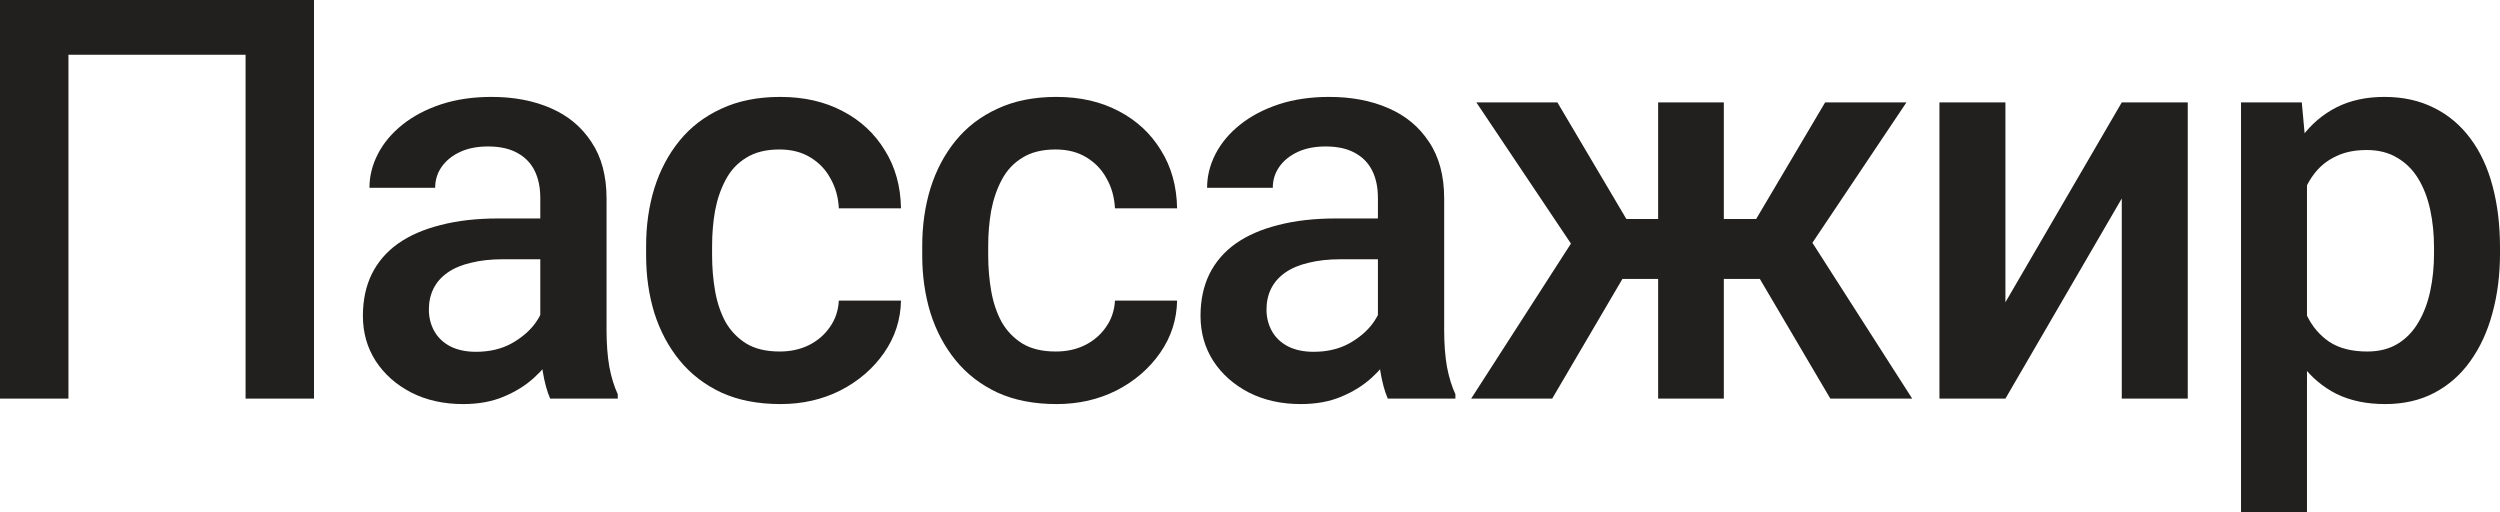 <?xml version="1.0" encoding="UTF-8"?> <svg xmlns="http://www.w3.org/2000/svg" viewBox="0 0 178.358 36.562" fill="none"><path d="M22.402 0V28.438H17.52V3.906H4.883V28.438H0V0H22.402Z" fill="#21201E"></path><path d="M38.546 24.199V14.121C38.546 13.366 38.409 12.715 38.136 12.168C37.863 11.621 37.446 11.198 36.886 10.898C36.339 10.599 35.649 10.449 34.816 10.449C34.047 10.449 33.383 10.579 32.823 10.84C32.264 11.1 31.827 11.452 31.515 11.895C31.202 12.337 31.046 12.839 31.046 13.398H26.358C26.358 12.565 26.56 11.758 26.964 10.977C27.368 10.195 27.954 9.499 28.722 8.887C29.49 8.275 30.408 7.793 31.476 7.441C32.544 7.09 33.741 6.914 35.07 6.914C36.658 6.914 38.064 7.181 39.288 7.715C40.525 8.249 41.495 9.056 42.198 10.137C42.915 11.204 43.273 12.546 43.273 14.16V23.555C43.273 24.518 43.338 25.384 43.468 26.152C43.611 26.908 43.813 27.565 44.073 28.125V28.438H39.249C39.028 27.93 38.852 27.285 38.722 26.504C38.605 25.71 38.546 24.941 38.546 24.199ZM39.23 15.586L39.269 18.496H35.89C35.017 18.496 34.249 18.581 33.585 18.75C32.921 18.906 32.368 19.141 31.925 19.453C31.482 19.766 31.15 20.143 30.929 20.586C30.708 21.029 30.597 21.53 30.597 22.09C30.597 22.65 30.727 23.164 30.988 23.633C31.248 24.089 31.626 24.447 32.12 24.707C32.628 24.967 33.24 25.098 33.956 25.098C34.92 25.098 35.76 24.902 36.476 24.512C37.205 24.108 37.778 23.62 38.195 23.047C38.611 22.461 38.833 21.908 38.859 21.387L40.382 23.477C40.226 24.01 39.959 24.583 39.581 25.195C39.204 25.807 38.709 26.393 38.097 26.953C37.498 27.5 36.775 27.949 35.929 28.301C35.096 28.652 34.132 28.828 33.038 28.828C31.658 28.828 30.427 28.555 29.347 28.008C28.266 27.448 27.42 26.699 26.808 25.762C26.196 24.811 25.89 23.737 25.89 22.539C25.89 21.419 26.098 20.43 26.515 19.57C26.945 18.698 27.57 17.969 28.39 17.383C29.223 16.797 30.239 16.354 31.437 16.055C32.635 15.742 34.002 15.586 35.538 15.586H39.23Z" fill="#21201E"></path><path d="M55.627 25.078C56.396 25.078 57.086 24.928 57.698 24.629C58.323 24.316 58.824 23.887 59.202 23.34C59.592 22.793 59.807 22.161 59.846 21.445H64.28C64.254 22.813 63.85 24.056 63.069 25.176C62.288 26.296 61.252 27.188 59.963 27.852C58.674 28.503 57.248 28.828 55.686 28.828C54.071 28.828 52.665 28.555 51.467 28.008C50.269 27.448 49.273 26.68 48.479 25.703C47.685 24.727 47.086 23.6 46.682 22.324C46.291 21.048 46.096 19.681 46.096 18.223V17.539C46.096 16.081 46.291 14.714 46.682 13.438C47.086 12.148 47.685 11.016 48.479 10.039C49.273 9.062 50.269 8.301 51.467 7.754C52.665 7.194 54.065 6.914 55.666 6.914C57.359 6.914 58.844 7.253 60.12 7.93C61.396 8.594 62.398 9.525 63.127 10.723C63.87 11.908 64.254 13.288 64.28 14.863H59.846C59.807 14.082 59.612 13.379 59.26 12.754C58.922 12.116 58.44 11.608 57.815 11.23C57.203 10.853 56.467 10.664 55.608 10.664C54.657 10.664 53.87 10.859 53.245 11.25C52.62 11.628 52.131 12.148 51.78 12.813C51.428 13.464 51.174 14.199 51.018 15.02C50.875 15.827 50.803 16.667 50.803 17.539V18.223C50.803 19.095 50.875 19.941 51.018 20.762C51.161 21.582 51.409 22.318 51.76 22.969C52.125 23.607 52.62 24.121 53.245 24.512C53.87 24.889 54.664 25.078 55.627 25.078Z" fill="#21201E"></path><path d="M75.326 25.078C76.094 25.078 76.784 24.928 77.396 24.629C78.021 24.316 78.522 23.887 78.9 23.34C79.291 22.793 79.505 22.161 79.545 21.445H83.978C83.952 22.813 83.548 24.056 82.767 25.176C81.986 26.296 80.951 27.188 79.662 27.852C78.373 28.503 76.947 28.828 75.384 28.828C73.77 28.828 72.364 28.555 71.166 28.008C69.968 27.448 68.972 26.68 68.177 25.703C67.383 24.727 66.784 23.6 66.381 22.324C65.99 21.048 65.795 19.681 65.795 18.223V17.539C65.795 16.081 65.99 14.714 66.381 13.438C66.784 12.148 67.383 11.016 68.177 10.039C68.972 9.062 69.968 8.301 71.166 7.754C72.364 7.194 73.763 6.914 75.365 6.914C77.058 6.914 78.542 7.253 79.818 7.93C81.094 8.594 82.097 9.525 82.826 10.723C83.568 11.908 83.952 13.288 83.978 14.863H79.545C79.505 14.082 79.31 13.379 78.959 12.754C78.62 12.116 78.138 11.608 77.513 11.23C76.901 10.853 76.166 10.664 75.306 10.664C74.356 10.664 73.568 10.859 72.943 11.25C72.318 11.628 71.83 12.148 71.478 12.813C71.127 13.464 70.873 14.199 70.716 15.02C70.573 15.827 70.502 16.667 70.502 17.539V18.223C70.502 19.095 70.573 19.941 70.716 20.762C70.86 21.582 71.107 22.318 71.459 22.969C71.823 23.607 72.318 24.121 72.943 24.512C73.568 24.889 74.362 25.078 75.326 25.078Z" fill="#21201E"></path><path d="M98.305 24.199V14.121C98.305 13.366 98.169 12.715 97.895 12.168C97.622 11.621 97.205 11.198 96.645 10.898C96.098 10.599 95.408 10.449 94.575 10.449C93.807 10.449 93.143 10.579 92.583 10.84C92.023 11.1 91.587 11.452 91.274 11.895C90.962 12.337 90.805 12.839 90.805 13.398H86.118C86.118 12.565 86.32 11.758 86.723 10.977C87.127 10.195 87.713 9.499 88.481 8.887C89.25 8.275 90.167 7.793 91.235 7.441C92.303 7.09 93.501 6.914 94.829 6.914C96.417 6.914 97.824 7.181 99.048 7.715C100.285 8.249 101.255 9.056 101.958 10.137C102.674 11.204 103.032 12.546 103.032 14.16V23.555C103.032 24.518 103.097 25.384 103.227 26.152C103.371 26.908 103.572 27.565 103.833 28.125V28.438H99.009C98.787 27.93 98.611 27.285 98.481 26.504C98.364 25.71 98.305 24.941 98.305 24.199ZM98.989 15.586L99.028 18.496H95.649C94.777 18.496 94.009 18.581 93.345 18.75C92.68 18.906 92.127 19.141 91.684 19.453C91.242 19.766 90.91 20.143 90.688 20.586C90.467 21.029 90.356 21.53 90.356 22.09C90.356 22.65 90.486 23.164 90.747 23.633C91.007 24.089 91.385 24.447 91.88 24.707C92.388 24.967 93 25.098 93.716 25.098C94.679 25.098 95.519 24.902 96.235 24.512C96.964 24.108 97.537 23.62 97.954 23.047C98.371 22.461 98.592 21.908 98.618 21.387L100.141 23.477C99.985 24.01 99.718 24.583 99.341 25.195C98.963 25.807 98.468 26.393 97.856 26.953C97.257 27.5 96.535 27.949 95.688 28.301C94.855 28.652 93.891 28.828 92.798 28.828C91.417 28.828 90.187 28.555 89.106 28.008C88.026 27.448 87.179 26.699 86.567 25.762C85.955 24.811 85.649 23.737 85.649 22.539C85.649 21.419 85.858 20.43 86.274 19.57C86.704 18.698 87.329 17.969 88.149 17.383C88.983 16.797 89.998 16.354 91.196 16.055C92.394 15.742 93.761 15.586 95.298 15.586H98.989Z" fill="#21201E"></path><path d="M113.766 19.902L105.328 7.305H111.109L116.031 15.625H120.152L119.547 19.902H113.766ZM116.148 19.219L110.738 28.438H104.957L112.613 16.543L116.148 19.219ZM122.984 7.305V28.438H118.297V7.305H122.984ZM136.012 7.305L127.574 19.902H121.773L121.148 15.625H125.289L130.211 7.305H136.012ZM130.582 28.438L125.152 19.219L128.805 16.543L136.422 28.438H130.582Z" fill="#21201E"></path><path d="M143.073 21.563L151.374 7.305H156.081V28.438H151.374V14.16L143.073 28.438H138.366V7.305H143.073V21.563Z" fill="#21201E"></path><path d="M164.588 11.367V36.563H159.881V7.305H164.217L164.588 11.367ZM178.358 17.676V18.086C178.358 19.622 178.175 21.048 177.811 22.363C177.46 23.665 176.932 24.805 176.229 25.781C175.539 26.745 174.686 27.494 173.67 28.027C172.655 28.561 171.483 28.828 170.155 28.828C168.84 28.828 167.687 28.587 166.698 28.106C165.721 27.611 164.894 26.914 164.217 26.016C163.54 25.117 162.993 24.062 162.577 22.852C162.173 21.628 161.886 20.286 161.717 18.828V17.246C161.886 15.697 162.173 14.29 162.577 13.027C162.993 11.764 163.54 10.677 164.217 9.766C164.894 8.854 165.721 8.151 166.698 7.656C167.674 7.161 168.814 6.914 170.116 6.914C171.444 6.914 172.622 7.174 173.651 7.695C174.679 8.203 175.545 8.932 176.248 9.883C176.952 10.82 177.479 11.953 177.83 13.281C178.182 14.596 178.358 16.061 178.358 17.676ZM173.651 18.086V17.676C173.651 16.699 173.56 15.794 173.377 14.961C173.195 14.115 172.909 13.372 172.518 12.734C172.127 12.096 171.626 11.602 171.014 11.25C170.415 10.885 169.692 10.703 168.846 10.703C168.013 10.703 167.297 10.846 166.698 11.133C166.099 11.406 165.597 11.79 165.194 12.285C164.79 12.78 164.478 13.359 164.256 14.023C164.035 14.674 163.879 15.384 163.787 16.152V19.941C163.944 20.879 164.211 21.738 164.588 22.52C164.966 23.301 165.5 23.926 166.19 24.395C166.893 24.85 167.791 25.078 168.885 25.078C169.731 25.078 170.454 24.896 171.053 24.531C171.652 24.167 172.14 23.665 172.518 23.027C172.909 22.376 173.195 21.628 173.377 20.781C173.56 19.935 173.651 19.036 173.651 18.086Z" fill="#21201E"></path></svg> 